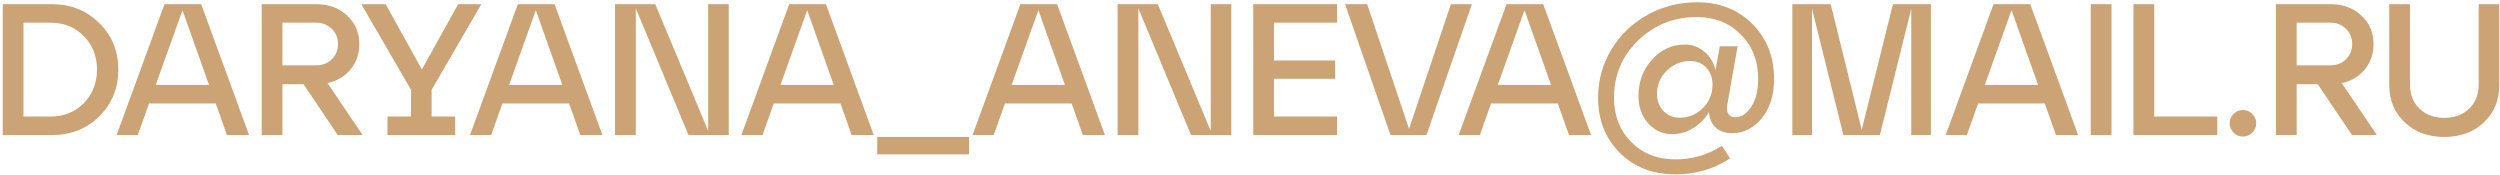 <?xml version="1.0" encoding="UTF-8"?> <svg xmlns="http://www.w3.org/2000/svg" width="869" height="61" viewBox="0 0 869 61" fill="none"> <path d="M17.98 46.949H0.95V1.449H17.98C24.61 1.449 30.113 3.638 34.49 8.014C38.91 12.348 41.12 17.743 41.12 24.199C41.12 30.656 38.91 36.073 34.49 40.449C30.113 44.783 24.61 46.949 17.98 46.949ZM8.165 7.884V40.514H17.46C22.183 40.514 26.061 38.976 29.095 35.899C32.171 32.779 33.71 28.879 33.71 24.199C33.71 19.476 32.171 15.576 29.095 12.499C26.061 9.423 22.183 7.884 17.46 7.884H8.165ZM86.566 46.949H78.896L74.996 35.964H51.791L47.891 46.949H40.546L57.186 1.449H69.926L86.566 46.949ZM63.426 3.529L54.131 29.529H72.656L63.426 3.529ZM113.84 28.879L126.06 46.949H117.415L105.52 29.269H98.174V46.949H90.96V1.449H109.81C114.273 1.449 117.891 2.771 120.665 5.414C123.481 8.014 124.89 11.329 124.89 15.359C124.89 18.696 123.893 21.599 121.9 24.069C119.906 26.539 117.22 28.143 113.84 28.879ZM109.81 7.884H98.174V22.704H109.81C112.063 22.704 113.905 22.011 115.335 20.624C116.765 19.194 117.48 17.418 117.48 15.294C117.48 13.171 116.765 11.416 115.335 10.029C113.905 8.599 112.063 7.884 109.81 7.884ZM167.32 1.449L150.03 31.219V40.514H158.22V46.949H134.69V40.514H142.88V31.219L125.59 1.449H134.04L146.65 24.134L159.26 1.449H167.32ZM209.394 46.949H201.724L197.824 35.964H174.619L170.719 46.949H163.374L180.014 1.449H192.754L209.394 46.949ZM186.254 3.529L176.959 29.529H195.484L186.254 3.529ZM246.157 45.519V1.449H253.307V46.949H239.332L221.002 2.879V46.949H213.787V1.449H227.762L246.157 45.519ZM303.72 46.949H296.05L292.15 35.964H268.945L265.045 46.949H257.7L274.34 1.449H287.08L303.72 46.949ZM280.58 3.529L271.285 29.529H289.81L280.58 3.529ZM336.843 53.644H304.928V47.599H336.843V53.644ZM384.081 46.949H376.411L372.511 35.964H349.306L345.406 46.949H338.061L354.701 1.449H367.441L384.081 46.949ZM360.941 3.529L351.646 29.529H370.171L360.941 3.529ZM420.844 45.519V1.449H427.994V46.949H414.019L395.689 2.879V46.949H388.474V1.449H402.449L420.844 45.519ZM464.757 46.949H435.637V1.449H464.757V7.884H442.852V21.014H464.107V27.384H442.852V40.514H464.757V46.949ZM489.783 44.804L504.343 1.449H511.623L495.828 46.949H483.348L467.553 1.449H475.223L489.783 44.804ZM553.056 46.949H545.386L541.486 35.964H518.281L514.381 46.949H507.036L523.676 1.449H536.416L553.056 46.949ZM529.916 3.529L520.621 29.529H539.146L529.916 3.529ZM589.819 0.799C597.749 0.799 604.205 3.334 609.189 8.404C614.172 13.431 616.664 19.779 616.664 27.449C616.664 33.083 615.234 37.633 612.374 41.099C609.514 44.566 606.09 46.299 602.104 46.299C599.677 46.299 597.749 45.628 596.319 44.284C594.932 42.941 594.174 41.164 594.044 38.954C592.614 41.294 590.772 43.158 588.519 44.544C586.309 45.931 583.882 46.624 581.239 46.624C577.945 46.624 575.172 45.368 572.919 42.854C570.665 40.341 569.539 37.178 569.539 33.364C569.539 28.424 571.099 24.221 574.219 20.754C577.382 17.244 581.195 15.489 585.659 15.489C588.172 15.489 590.404 16.291 592.354 17.894C594.304 19.454 595.625 21.621 596.319 24.394L597.814 16.074H603.989L600.414 36.354C600.154 37.611 600.262 38.673 600.739 39.539C601.215 40.363 602.06 40.774 603.274 40.774C605.267 40.774 607.065 39.583 608.669 37.199C610.315 34.816 611.139 31.544 611.139 27.384C611.139 21.188 609.145 16.074 605.159 12.044C601.215 7.971 596.08 5.934 589.754 5.934C581.824 5.934 575.042 8.643 569.409 14.059C563.819 19.476 561.024 26.106 561.024 33.949C561.024 40.146 562.995 45.259 566.939 49.289C570.925 53.363 576.082 55.399 582.409 55.399C588.215 55.399 593.589 53.839 598.529 50.719L601.389 55.074C595.712 58.758 589.385 60.599 582.409 60.599C574.479 60.599 568 58.086 562.974 53.059C557.99 48.033 555.499 41.663 555.499 33.949C555.499 27.883 557.037 22.314 560.114 17.244C563.19 12.131 567.35 8.123 572.594 5.219C577.88 2.273 583.622 0.799 589.819 0.799ZM583.969 40.904C586.612 40.904 588.995 40.038 591.119 38.304C593.242 36.528 594.564 34.318 595.084 31.674L595.149 31.219C595.235 30.439 595.279 29.854 595.279 29.464C595.279 27.038 594.564 25.066 593.134 23.549C591.704 21.989 589.797 21.209 587.414 21.209C584.337 21.209 581.65 22.336 579.354 24.589C577.1 26.799 575.974 29.486 575.974 32.649C575.974 35.033 576.71 37.004 578.184 38.564C579.657 40.124 581.585 40.904 583.969 40.904ZM671.185 1.449V46.949H664.36V3.009L653.44 46.949H640.765L629.845 3.009V46.949H623.02V1.449H636.345L647.135 45.129L657.99 1.449H671.185ZM722.348 46.949H714.678L710.778 35.964H687.573L683.673 46.949H676.328L692.968 1.449H705.708L722.348 46.949ZM699.208 3.529L689.913 29.529H708.438L699.208 3.529ZM733.956 46.949H726.741V1.449H733.956V46.949ZM770.714 46.949H741.594V1.449H748.809V40.514H770.714V46.949ZM776.392 46.104C775.482 45.194 775.027 44.111 775.027 42.854C775.027 41.598 775.482 40.514 776.392 39.604C777.302 38.694 778.385 38.239 779.642 38.239C780.898 38.239 781.982 38.694 782.892 39.604C783.802 40.514 784.257 41.598 784.257 42.854C784.257 44.111 783.802 45.194 782.892 46.104C781.982 47.014 780.898 47.469 779.642 47.469C778.385 47.469 777.302 47.014 776.392 46.104ZM813.986 28.879L826.206 46.949H817.561L805.666 29.269H798.321V46.949H791.106V1.449H809.956C814.419 1.449 818.038 2.771 820.811 5.414C823.628 8.014 825.036 11.329 825.036 15.359C825.036 18.696 824.039 21.599 822.046 24.069C820.053 26.539 817.366 28.143 813.986 28.879ZM809.956 7.884H798.321V22.704H809.956C812.209 22.704 814.051 22.011 815.481 20.624C816.911 19.194 817.626 17.418 817.626 15.294C817.626 13.171 816.911 11.416 815.481 10.029C814.051 8.599 812.209 7.884 809.956 7.884ZM830.51 29.594V1.449H837.725V29.594C837.725 32.931 838.83 35.661 841.04 37.784C843.25 39.908 846.11 40.969 849.62 40.969C853.216 40.969 856.098 39.908 858.265 37.784C860.475 35.661 861.58 32.931 861.58 29.594V1.449H868.73V29.594C868.73 34.881 866.931 39.214 863.335 42.594C859.781 45.931 855.21 47.599 849.62 47.599C844.073 47.599 839.501 45.909 835.905 42.529C832.308 39.149 830.51 34.838 830.51 29.594Z" fill="#CBA374"></path> </svg> 